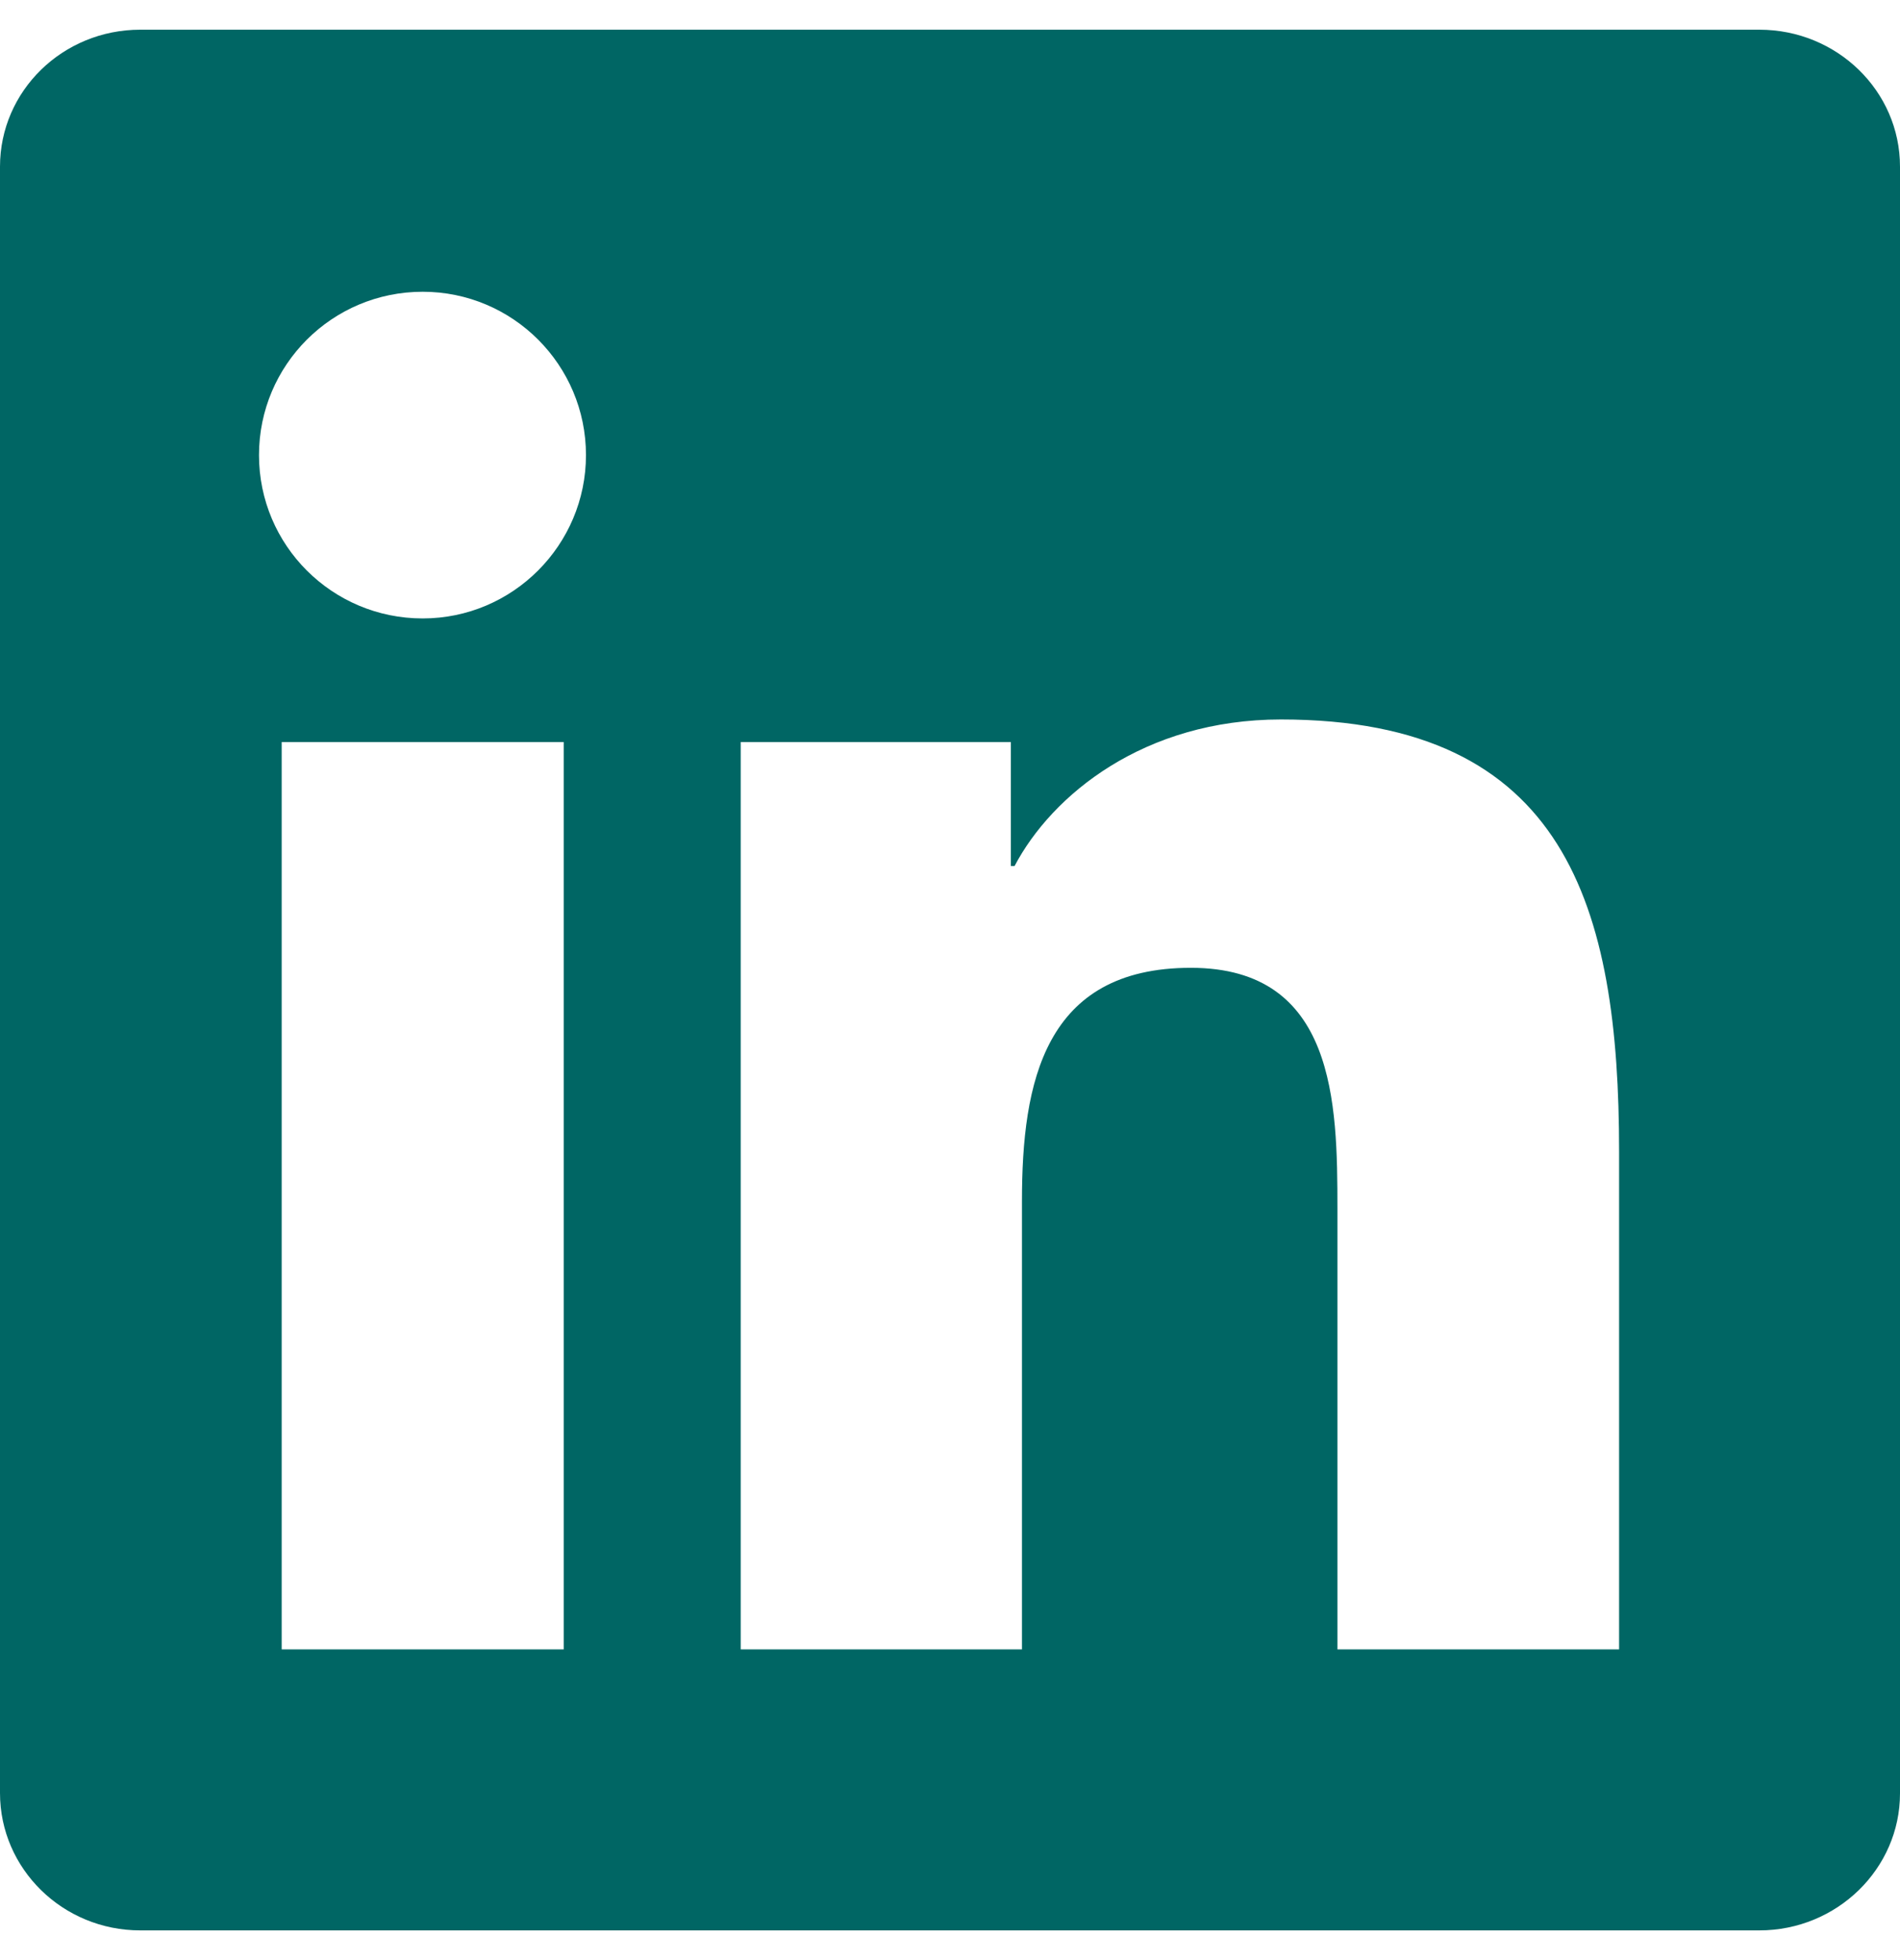 <?xml version="1.0" encoding="UTF-8"?>
<svg xmlns="http://www.w3.org/2000/svg" width="32" height="33" viewBox="0 0 32 33" fill="none">
  <g id="ClientName-Global-Icon-LinkedIn" clip-path="url(#clip0_6202_2060)">
    <path id="Vector" d="M29.631 0.5H2.362C1.056 0.5 0 1.531 0 2.806V30.188C0 31.462 1.056 32.5 2.362 32.5H29.631C30.938 32.5 32 31.462 32 30.194V2.806C32 1.531 30.938 0.5 29.631 0.5ZM9.494 27.769H4.744V12.494H9.494V27.769ZM7.119 10.412C5.594 10.412 4.362 9.181 4.362 7.662C4.362 6.144 5.594 4.912 7.119 4.912C8.637 4.912 9.869 6.144 9.869 7.662C9.869 9.175 8.637 10.412 7.119 10.412ZM27.269 27.769H22.525V20.344C22.525 18.575 22.494 16.294 20.056 16.294C17.587 16.294 17.212 18.225 17.212 20.219V27.769H12.475V12.494H17.025V14.581H17.087C17.719 13.381 19.269 12.113 21.575 12.113C26.381 12.113 27.269 15.275 27.269 19.387V27.769Z" fill="#006664"></path>
  </g>
  <defs>
    <clipPath id="clip0_6202_2060">
      <rect width="32" height="32" fill="white" transform="translate(0 0.5)"></rect>
    </clipPath>
  </defs>
</svg>
